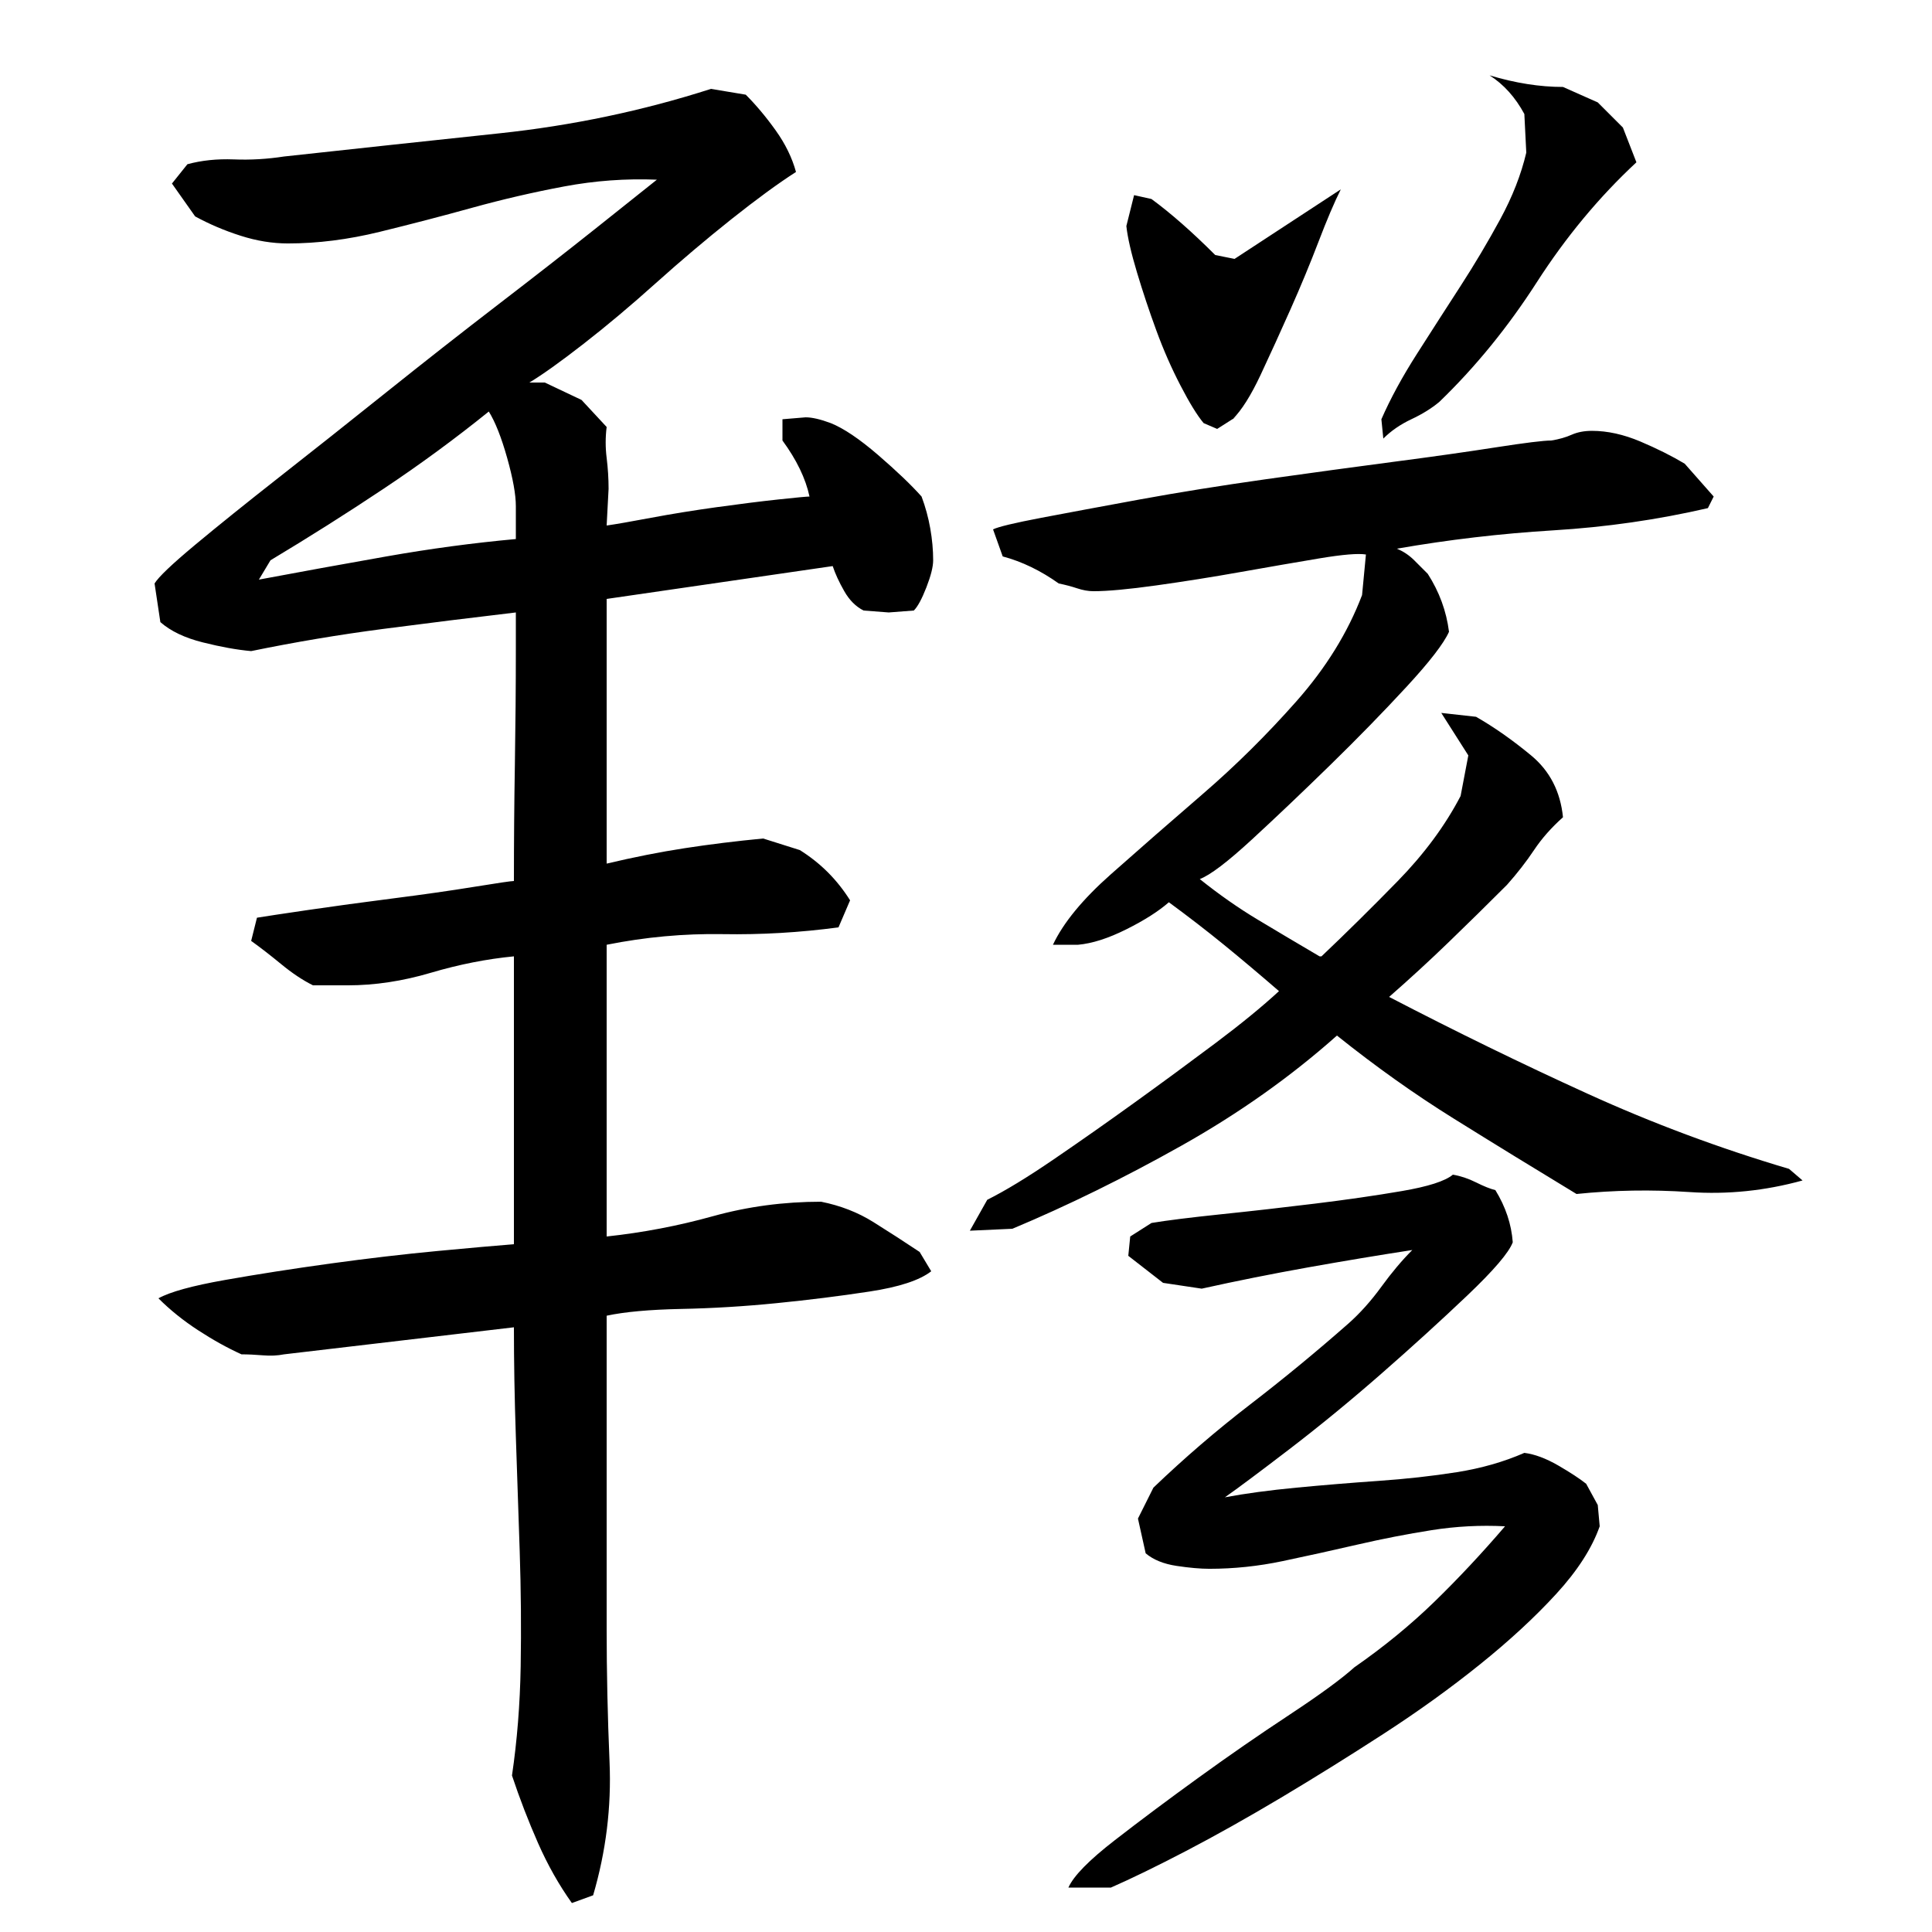 <?xml version="1.0" encoding="utf-8"?>
<!-- Generator: Adobe Illustrator 16.0.0, SVG Export Plug-In . SVG Version: 6.00 Build 0)  -->
<!DOCTYPE svg PUBLIC "-//W3C//DTD SVG 1.1//EN" "http://www.w3.org/Graphics/SVG/1.1/DTD/svg11.dtd">
<svg version="1.1" id="图层_1" xmlns="http://www.w3.org/2000/svg" xmlns:xlink="http://www.w3.org/1999/xlink" x="0px" y="0px"
	 width="1000px" height="1000px" viewBox="0 0 1000 1000" enable-background="new 0 0 1000 1000" xml:space="preserve">
<path d="M386.002,49.006c5.328,5.344,10.5,11.5,15.5,18.5s8.5,14.172,10.5,21.5c-9.344,6-20.5,14.172-33.5,24.5
	c-13,10.344-26,21.344-39,33c-13,11.672-25.5,22.172-37.5,31.5c-12,9.344-21.344,16-28,20h8l19,9l13,14
	c-0.672,5.344-0.672,10.672,0,16c0.656,5.344,1,10.672,1,16l-1,19c4.656-0.656,12.328-2,23-4c10.656-2,22-3.828,34-5.5
	c12-1.656,22.656-3,32-4c9.328-1,14.656-1.5,16-1.5c-2-9.328-6.672-19-14-29v-11l12-1c3.328,0,7.656,1,13,3
	c6.656,2.672,14.828,8.172,24.5,16.5c9.656,8.344,17.156,15.5,22.5,21.5c2,5.344,3.5,10.844,4.5,16.5c1,5.672,1.5,11.172,1.5,16.5
	c0,3.344-1.172,8-3.5,14c-2.344,6-4.5,10-6.5,12l-13,1l-13-1c-4-2-7.344-5.328-10-10c-2.672-4.656-4.672-9-6-13l-117,17v137
	c14-3.328,27.5-6,40.5-8s26.5-3.656,40.5-5l19,6c5.328,3.344,10.156,7.172,14.5,11.5c4.328,4.344,8.156,9.172,11.5,14.5l-6,14
	c-20,2.672-40,3.844-60,3.5c-20-0.328-40,1.5-60,5.5c0,24.672,0,49.5,0,74.5s0,50.5,0,76.5c18.656-2,37-5.5,55-10.5
	s36.656-7.5,56-7.5c10,2,19,5.5,27,10.5s16,10.172,24,15.5l6,10c-6,4.672-16.672,8.172-32,10.5c-15.344,2.344-31.344,4.344-48,6
	c-16.672,1.672-33.172,2.672-49.5,3c-16.344,0.344-29.172,1.5-38.5,3.5v162c0,22.672,0.5,45.672,1.5,69s-1.844,46.328-8.5,69l-11,4
	c-6.672-9.344-12.5-19.672-17.5-31c-5-11.344-9.5-23-13.5-35c2.656-18,4.156-36.828,4.5-56.5c0.328-19.656,0.156-39.5-0.5-59.5
	c-0.672-20-1.344-39.828-2-59.5c-0.672-19.656-1-38.5-1-56.5l-119,14c-3.344,0.672-7,0.844-11,0.5c-4-0.328-7.672-0.5-11-0.5
	c-7.344-3.328-14.844-7.5-22.5-12.5c-7.672-5-14.5-10.5-20.5-16.5c6-3.328,17.5-6.5,34.5-9.5s35.156-5.828,54.5-8.5
	c19.328-2.656,37.828-4.828,55.5-6.5c17.656-1.656,30.828-2.828,39.5-3.5v-149c-14,1.344-28.344,4.172-43,8.5
	c-14.672,4.344-29,6.5-43,6.5h-18c-5.344-2.656-10.844-6.328-16.5-11c-5.672-4.656-10.844-8.656-15.5-12l3-12
	c4-0.656,12.828-2,26.5-4c13.656-2,28.328-4,44-6c15.656-2,29.656-4,42-6c12.328-2,19.156-3,20.5-3c0-20,0.156-40.156,0.5-60.5
	c0.328-20.328,0.5-40.156,0.5-59.5v-19c-22.672,2.672-45.5,5.5-68.5,8.5s-45.844,6.844-68.5,11.5c-7.344-0.656-15.672-2.156-25-4.5
	c-9.344-2.328-16.672-5.828-22-10.5l-3-20c2-3.328,9-10,21-20s26.5-21.656,43.5-35c17-13.328,35.5-28,55.5-44s39.328-31.156,58-45.5
	c18.656-14.328,35.328-27.328,50-39c14.656-11.656,25.328-20.156,32-25.5c-16-0.656-32,0.5-48,3.5s-31.844,6.672-47.5,11
	c-15.672,4.344-31.672,8.5-48,12.5c-16.344,4-32.172,6-47.5,6c-8,0-16.172-1.328-24.5-4c-8.344-2.656-16.172-6-23.5-10l-12-17l8-10
	c7.328-2,15.328-2.828,24-2.5c8.656,0.344,17.328-0.156,26-1.5c36.656-4,73.828-8,111.5-12c37.656-4,74.156-11.656,109.5-23
	L386.002,49.006z M134.002,300.006c21.328-4,43.328-8,66-12c22.656-4,45-7,67-9v-17c0-6-1.5-14.328-4.5-25
	c-3-10.656-6.172-18.656-9.5-24c-17.344,14-35.5,27.344-54.5,40c-19,12.672-38.5,25-58.5,37L134.002,300.006z M684.002,495.006
	c12.656-12,25.828-25,39.5-39c13.656-14,24.5-28.656,32.5-44l4-21l-14-22l18,2c9.328,5.344,18.828,12,28.5,20
	c9.656,8,15.156,18.672,16.5,32c-6,5.344-11,11-15,17s-8.672,12-14,18c-10,10-20,19.844-30,29.5c-10,9.672-20.344,19.172-31,28.5
	c34.656,18,68.828,34.672,102.5,50c33.656,15.344,68.5,28.344,104.5,39l7,6c-19.344,5.344-38.844,7.344-58.5,6
	c-19.672-1.328-39.172-1-58.5,1c-22-13.328-43.172-26.328-63.5-39c-20.344-12.656-40.5-27-60.5-43c-24,21.344-50.844,40.344-80.5,57
	c-29.672,16.672-58.844,31-87.5,43l-22,1l9-16c9.328-4.656,20.828-11.656,34.5-21c13.656-9.328,27.656-19.156,42-29.5
	c14.328-10.328,28.156-20.5,41.5-30.5c13.328-10,24.328-19,33-27c-10-8.656-19.5-16.656-28.5-24c-9-7.328-18.5-14.656-28.5-22
	c-5.344,4.672-12.672,9.344-22,14c-9.344,4.672-17.672,7.344-25,8h-13c5.328-11.328,15.328-23.5,30-36.5
	c14.656-13,30.5-26.828,47.5-41.5c17-14.656,33.156-30.656,48.5-48c15.328-17.328,26.656-35.656,34-55l2-21c-4-0.656-12,0-24,2
	s-25.5,4.344-40.5,7c-15,2.672-29.672,5-44,7c-14.344,2-25.172,3-32.5,3c-2.672,0-5.5-0.5-8.5-1.5s-6.172-1.828-9.5-2.5
	c-9.344-6.656-19-11.328-29-14l-5-14c2.656-1.328,11-3.328,25-6c14-2.656,31-5.828,51-9.5c20-3.656,41.828-7.156,65.5-10.5
	c23.656-3.328,45.656-6.328,66-9c20.328-2.656,38-5.156,53-7.5c15-2.328,24.5-3.5,28.5-3.5c4-0.656,7.5-1.656,10.5-3
	c3-1.328,6.5-2,10.5-2c8,0,16.328,1.844,25,5.5c8.656,3.672,16.328,7.5,23,11.5l15,17l-3,6c-26,6-52.672,9.844-80,11.5
	c-27.344,1.672-54.344,4.844-81,9.5c3.328,1.344,6.328,3.344,9,6c2.656,2.672,5,5,7,7c6,9.344,9.656,19.344,11,30
	c-2.672,6-10,15.5-22,28.5s-25.172,26.5-39.5,40.5c-14.344,14-27.844,26.844-40.5,38.5c-12.672,11.672-21.672,18.5-27,20.5
	c10,8,20,15,30,21s20.656,12.344,32,19H684.002z M553.002,977.006c2.656-6,10.656-14.172,24-24.5
	c13.328-10.344,27.828-21.172,43.5-32.5c15.656-11.344,31.328-22.172,47-32.5c15.656-10.328,26.828-18.5,33.5-24.5
	c15.328-10.656,29.156-22,41.5-34c12.328-12,24.5-25,36.5-39c-12.672-0.656-25.344,0-38,2c-12.672,2-25.5,4.5-38.5,7.5
	s-25.844,5.844-38.5,8.5c-12.672,2.672-25.344,4-38,4c-4.672,0-10.344-0.5-17-1.5c-6.672-1-12-3.156-16-6.5l-4-18l8-16
	c16-15.328,32.656-29.656,50-43c17.328-13.328,34.328-27.328,51-42c6-5.328,11.656-11.656,17-19c5.328-7.328,10.656-13.656,16-19
	c-17.344,2.672-35.344,5.672-54,9c-18.672,3.344-37,7-55,11l-20-3l-18-14l1-10l11-7c8-1.328,20-2.828,36-4.5
	c16-1.656,32.156-3.5,48.5-5.5c16.328-2,31.328-4.156,45-6.5c13.656-2.328,22.5-5.156,26.5-8.5c4,0.672,8,2,12,4s7.328,3.344,10,4
	c5.328,8.672,8.328,17.672,9,27c-2,5.344-9.844,14.5-23.5,27.5c-13.672,13-28.5,26.5-44.5,40.5s-31.844,27-47.5,39
	c-15.672,12-26.844,20.344-33.5,25c10.656-2,23-3.656,37-5c14-1.328,28.156-2.5,42.5-3.5c14.328-1,27.828-2.5,40.5-4.5
	c12.656-2,24.328-5.328,35-10c5.328,0.672,11.156,2.844,17.5,6.5c6.328,3.672,11.156,6.844,14.5,9.5l6,11l1,11
	c-4,11.344-11.5,23-22.5,35s-24.172,24.172-39.5,36.5c-15.344,12.344-32,24.344-50,36s-35.672,22.656-53,33
	c-17.344,10.328-33.672,19.5-49,27.5c-15.344,8-28.344,14.328-39,19H553.002z M587.002,101.006l9,2c10,7.344,21,17,33,29l10,2l55-36
	c-3.344,6.672-7.172,15.672-11.5,27c-4.344,11.344-9.172,23-14.5,35c-5.344,12-10.5,23.344-15.5,34c-5,10.672-9.844,18.344-14.5,23
	l3-2l-11,7l-7-3c-3.344-4-7.344-10.5-12-19.5c-4.672-9-8.844-18.5-12.5-28.5c-3.672-10-7-20-10-30s-4.844-18-5.5-24L587.002,101.006
	z M847.002,84.006c-19.344,18-36.5,38.672-51.5,62c-15,23.344-31.844,44-50.5,62c-4,3.344-8.844,6.344-14.5,9
	c-5.672,2.672-10.5,6-14.5,10l-1-10c4.656-10.656,10.828-22,18.5-34c7.656-12,15.156-23.656,22.5-35
	c7.328-11.328,14.156-22.828,20.5-34.5c6.328-11.656,10.828-23.156,13.5-34.5l-1-20c-4.672-8.656-10.672-15.328-18-20
	c13.328,4,26,6,38,6l18,8l13,13L847.002,84.006z"/>
</svg>
